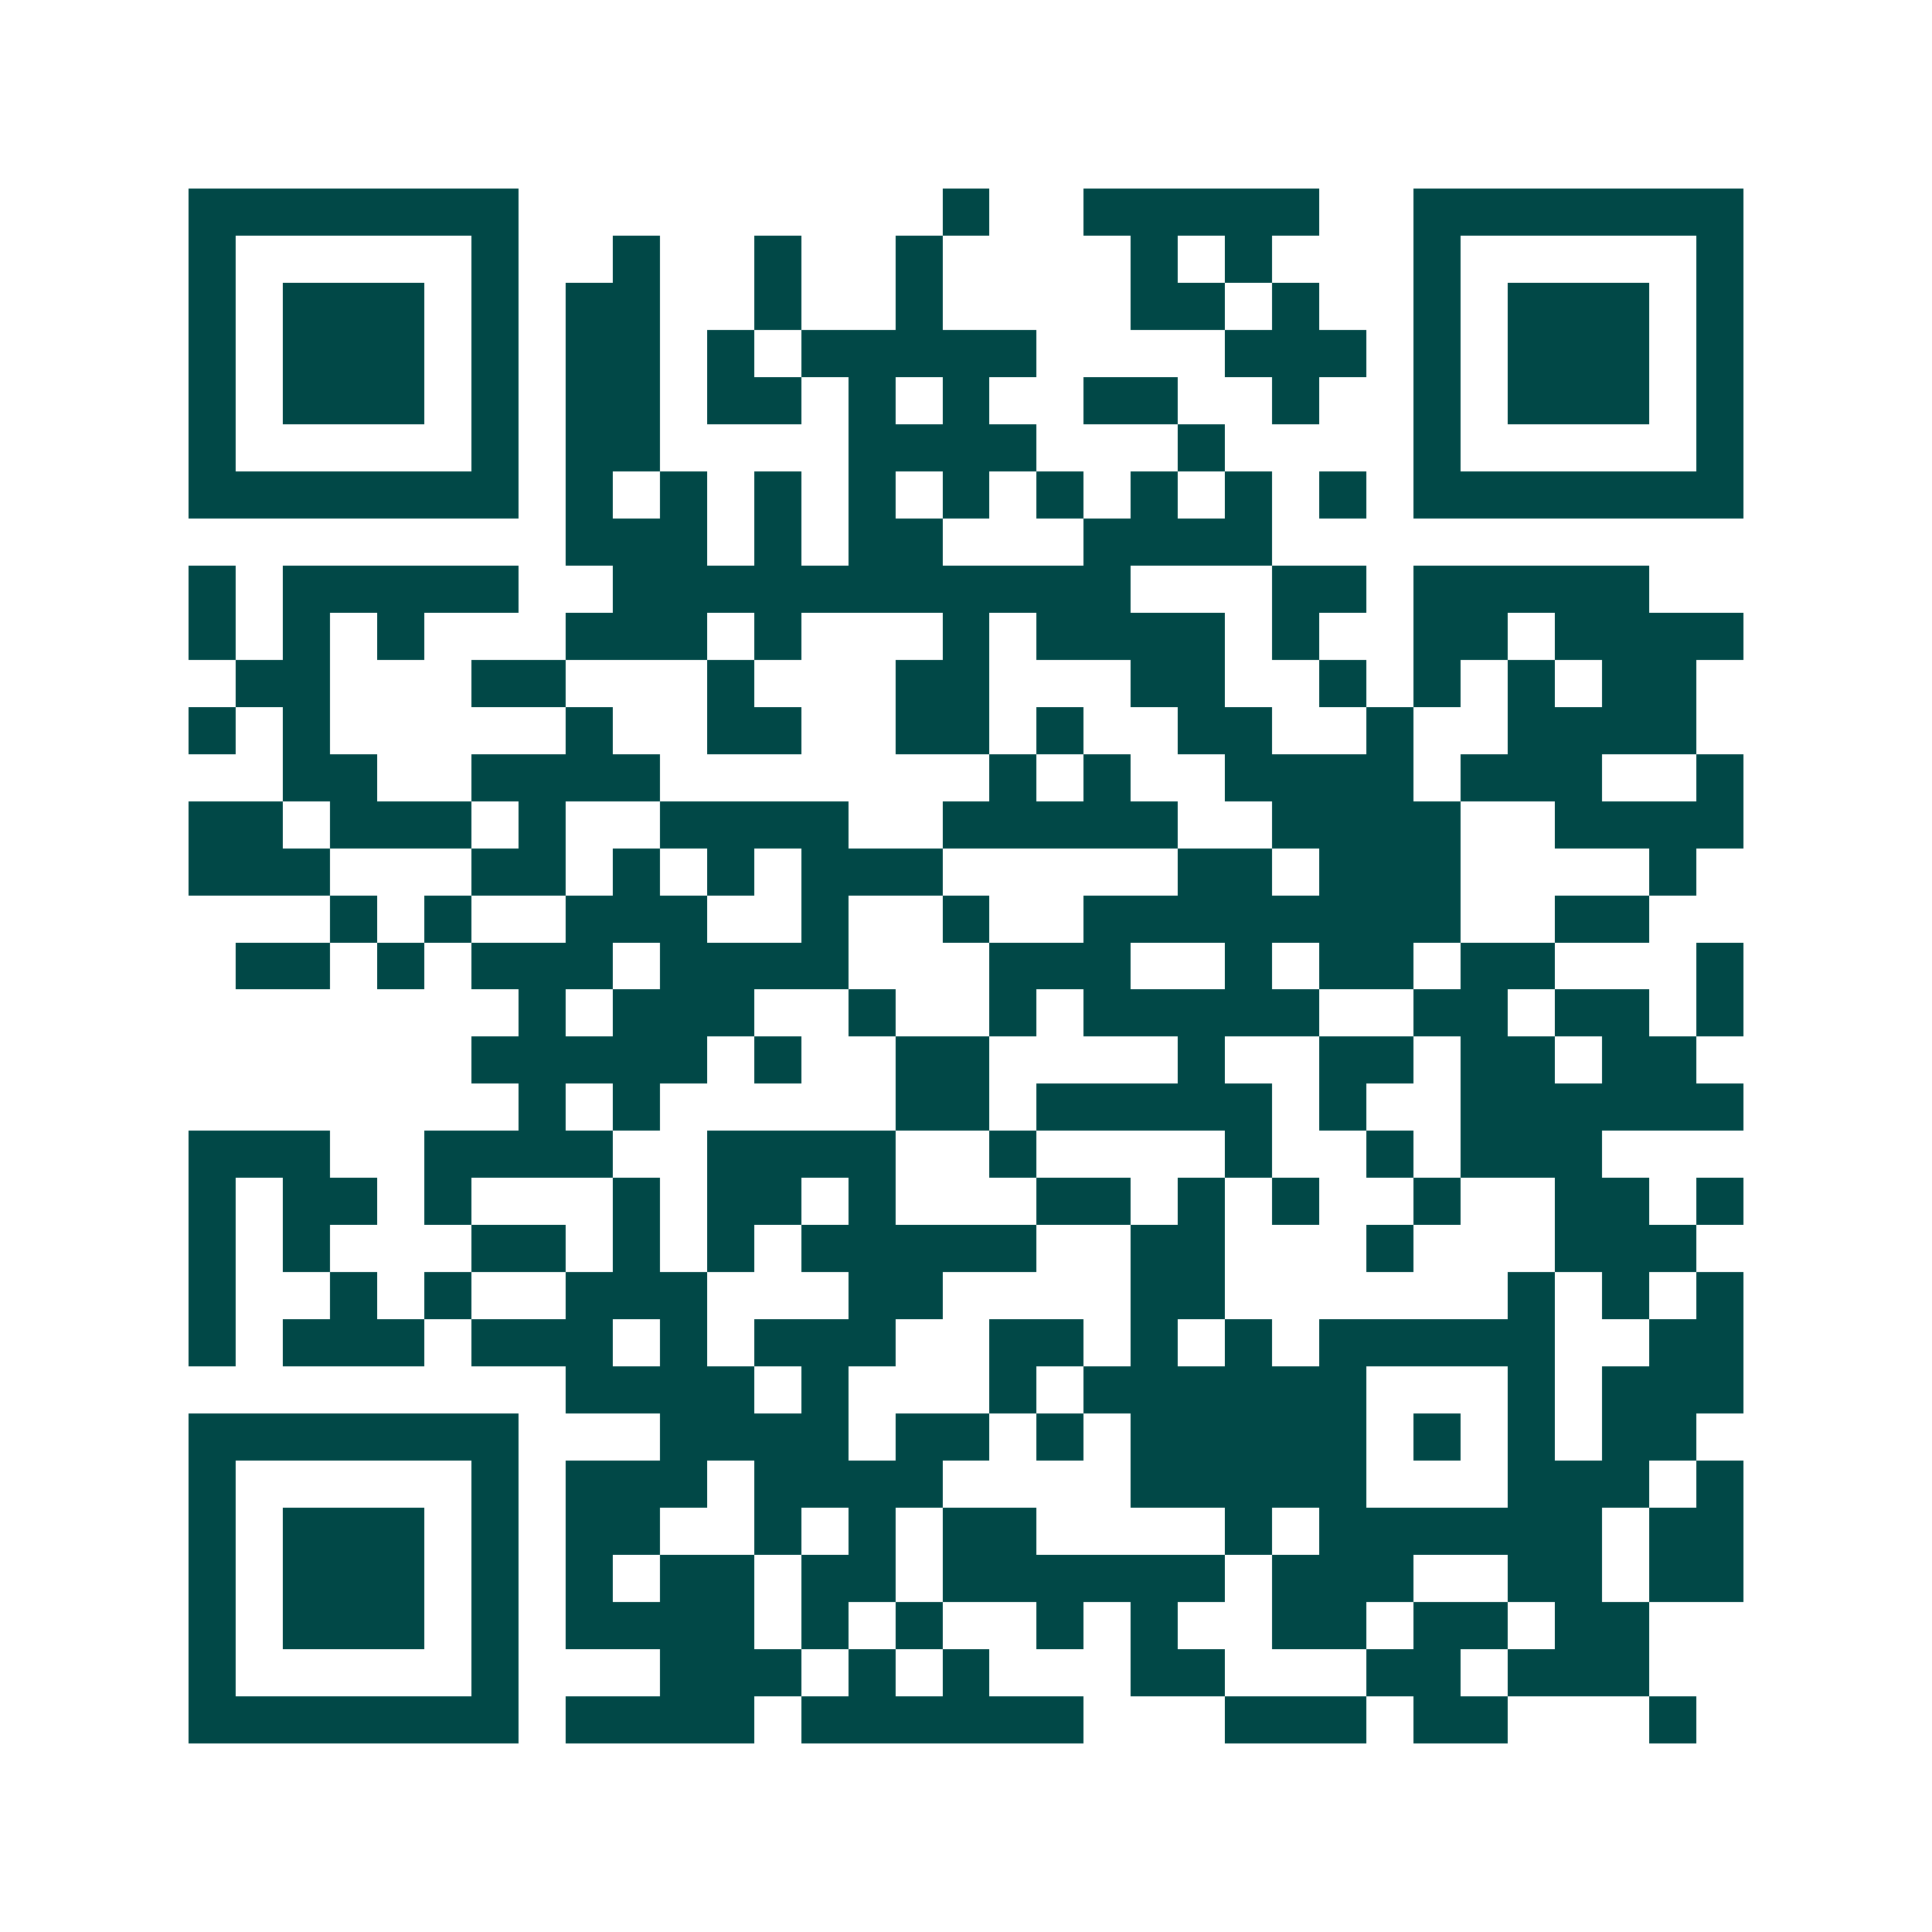 <svg xmlns="http://www.w3.org/2000/svg" width="200" height="200" viewBox="0 0 41 41" shape-rendering="crispEdges"><path fill="#ffffff" d="M0 0h41v41H0z"/><path stroke="#014847" d="M4 4.5h7m9 0h1m2 0h5m2 0h7M4 5.5h1m5 0h1m2 0h1m2 0h1m2 0h1m4 0h1m1 0h1m3 0h1m5 0h1M4 6.5h1m1 0h3m1 0h1m1 0h2m2 0h1m2 0h1m4 0h2m1 0h1m2 0h1m1 0h3m1 0h1M4 7.5h1m1 0h3m1 0h1m1 0h2m1 0h1m1 0h5m4 0h3m1 0h1m1 0h3m1 0h1M4 8.5h1m1 0h3m1 0h1m1 0h2m1 0h2m1 0h1m1 0h1m2 0h2m2 0h1m2 0h1m1 0h3m1 0h1M4 9.5h1m5 0h1m1 0h2m4 0h4m3 0h1m4 0h1m5 0h1M4 10.5h7m1 0h1m1 0h1m1 0h1m1 0h1m1 0h1m1 0h1m1 0h1m1 0h1m1 0h1m1 0h7M12 11.5h3m1 0h1m1 0h2m3 0h4M4 12.5h1m1 0h5m2 0h11m3 0h2m1 0h5M4 13.5h1m1 0h1m1 0h1m3 0h3m1 0h1m3 0h1m1 0h4m1 0h1m2 0h2m1 0h4M5 14.5h2m3 0h2m3 0h1m3 0h2m3 0h2m2 0h1m1 0h1m1 0h1m1 0h2M4 15.5h1m1 0h1m5 0h1m2 0h2m2 0h2m1 0h1m2 0h2m2 0h1m2 0h4M6 16.5h2m2 0h4m7 0h1m1 0h1m2 0h4m1 0h3m2 0h1M4 17.5h2m1 0h3m1 0h1m2 0h4m2 0h5m2 0h4m2 0h4M4 18.5h3m3 0h2m1 0h1m1 0h1m1 0h3m5 0h2m1 0h3m4 0h1M7 19.5h1m1 0h1m2 0h3m2 0h1m2 0h1m2 0h8m2 0h2M5 20.5h2m1 0h1m1 0h3m1 0h4m3 0h3m2 0h1m1 0h2m1 0h2m3 0h1M11 21.5h1m1 0h3m2 0h1m2 0h1m1 0h5m2 0h2m1 0h2m1 0h1M10 22.5h5m1 0h1m2 0h2m4 0h1m2 0h2m1 0h2m1 0h2M11 23.5h1m1 0h1m5 0h2m1 0h5m1 0h1m2 0h6M4 24.5h3m2 0h4m2 0h4m2 0h1m4 0h1m2 0h1m1 0h3M4 25.5h1m1 0h2m1 0h1m3 0h1m1 0h2m1 0h1m3 0h2m1 0h1m1 0h1m2 0h1m2 0h2m1 0h1M4 26.5h1m1 0h1m3 0h2m1 0h1m1 0h1m1 0h5m2 0h2m3 0h1m3 0h3M4 27.5h1m2 0h1m1 0h1m2 0h3m3 0h2m4 0h2m6 0h1m1 0h1m1 0h1M4 28.5h1m1 0h3m1 0h3m1 0h1m1 0h3m2 0h2m1 0h1m1 0h1m1 0h5m2 0h2M12 29.5h4m1 0h1m3 0h1m1 0h6m3 0h1m1 0h3M4 30.5h7m3 0h4m1 0h2m1 0h1m1 0h5m1 0h1m1 0h1m1 0h2M4 31.5h1m5 0h1m1 0h3m1 0h4m4 0h5m3 0h3m1 0h1M4 32.5h1m1 0h3m1 0h1m1 0h2m2 0h1m1 0h1m1 0h2m4 0h1m1 0h6m1 0h2M4 33.5h1m1 0h3m1 0h1m1 0h1m1 0h2m1 0h2m1 0h6m1 0h3m2 0h2m1 0h2M4 34.5h1m1 0h3m1 0h1m1 0h4m1 0h1m1 0h1m2 0h1m1 0h1m2 0h2m1 0h2m1 0h2M4 35.5h1m5 0h1m3 0h3m1 0h1m1 0h1m3 0h2m3 0h2m1 0h3M4 36.5h7m1 0h4m1 0h6m3 0h3m1 0h2m3 0h1"/></svg>
